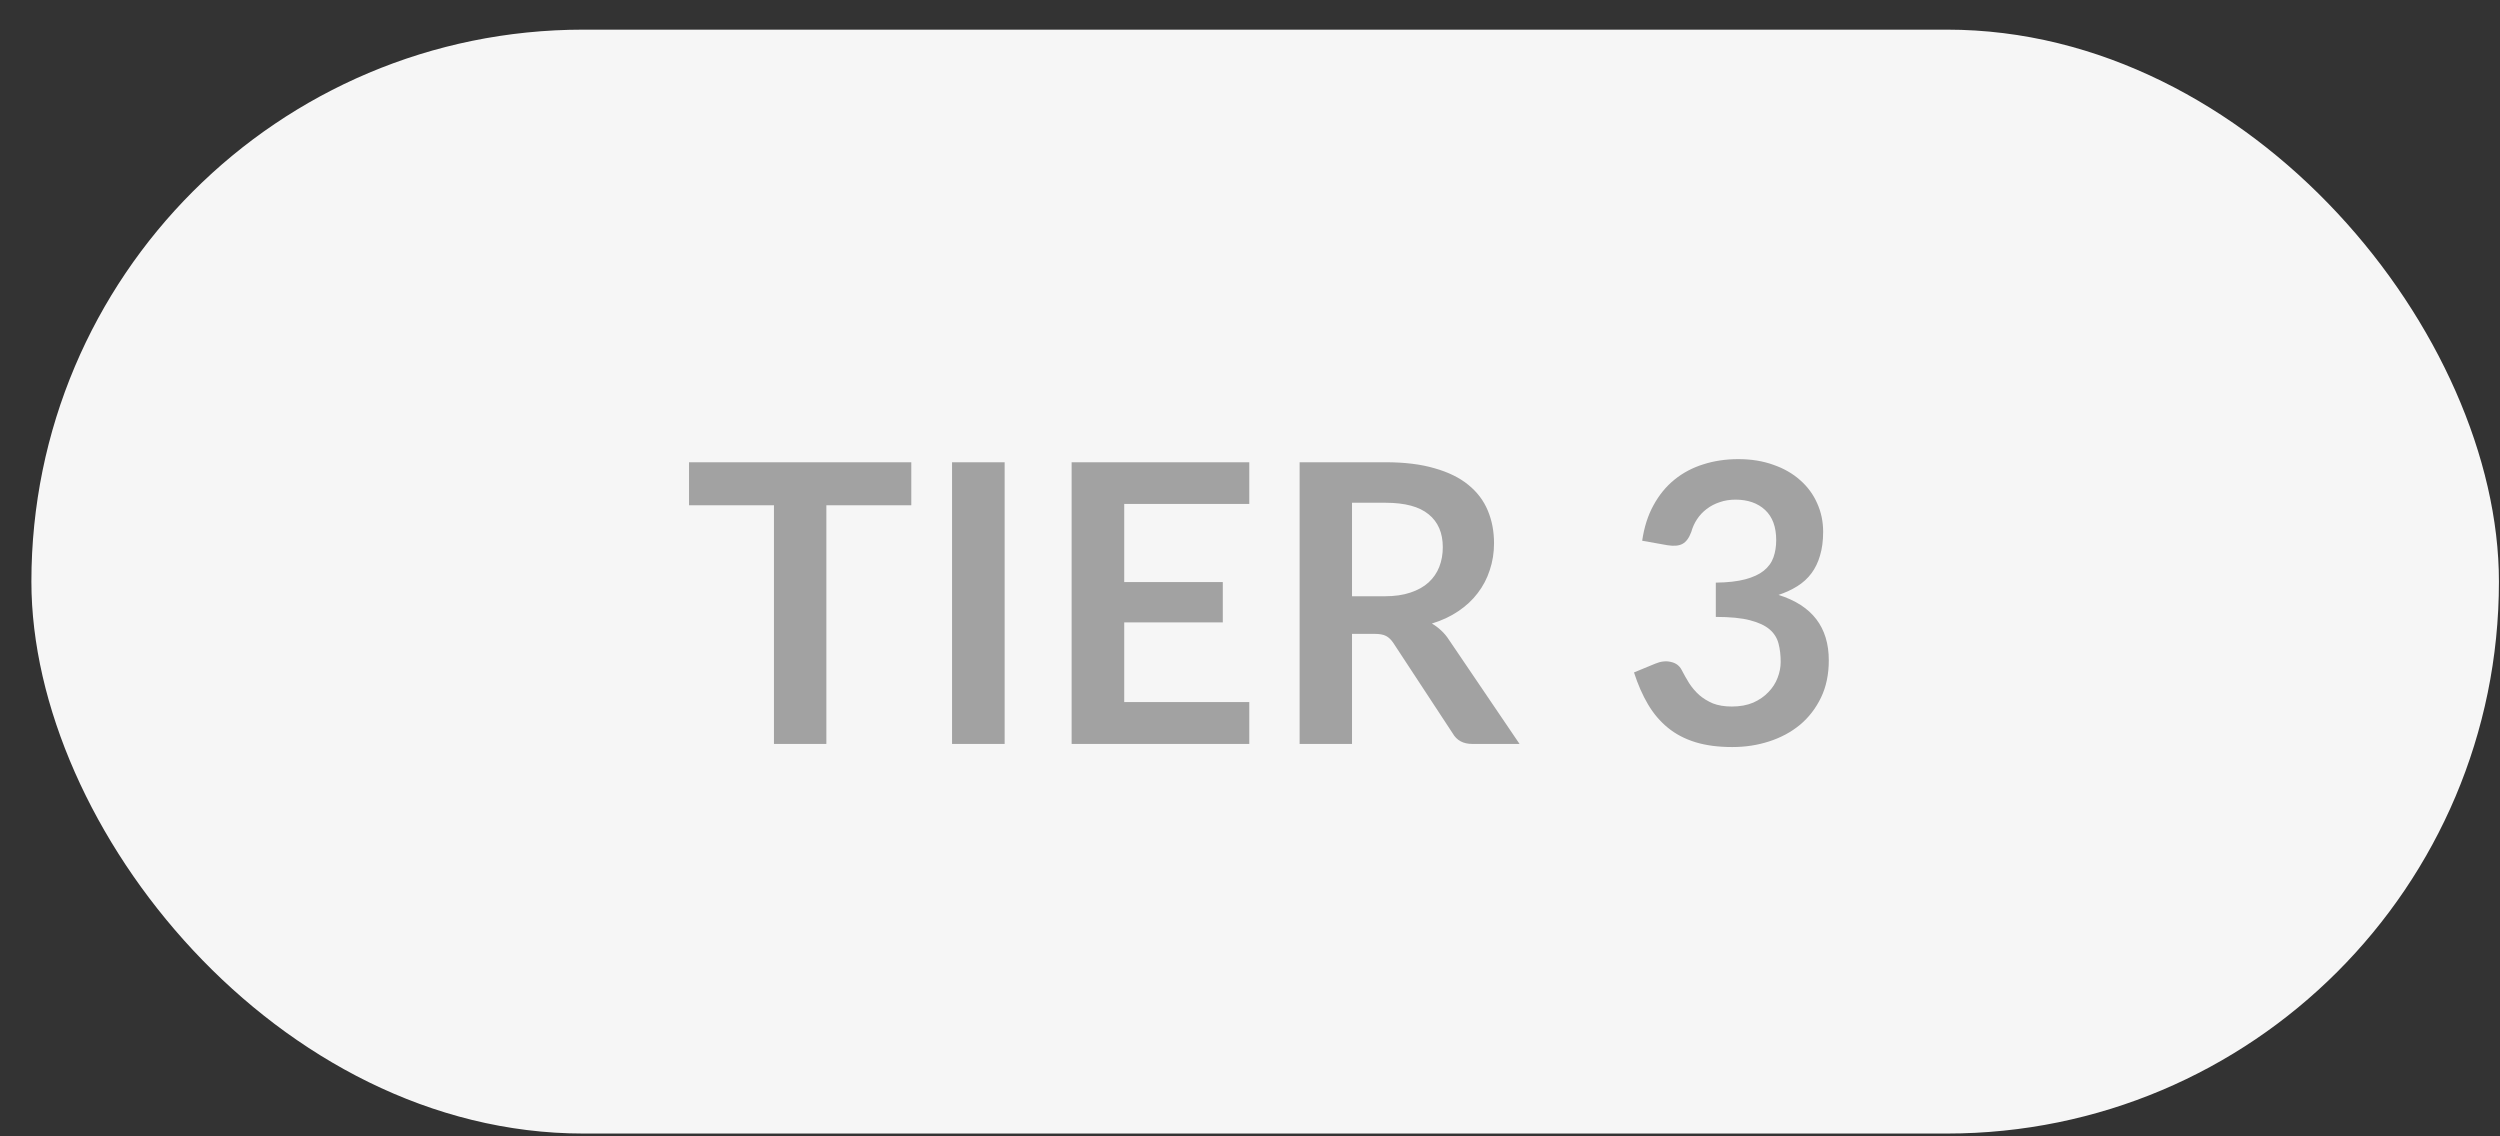 <svg width="77" height="35" viewBox="0 0 77 35" fill="none" xmlns="http://www.w3.org/2000/svg">
<rect x="0" y="0" width="77" height="35" fill="#333333" stroke="none"/>
<rect x="0.967" y="0.913" width="76" height="34" rx="17" fill="#F6F6F6"/>
<path d="M28.068 15.563H25.452V22.913H23.838V15.563H21.222V14.237H28.068V15.563ZM30.943 22.913H29.323V14.237H30.943V22.913ZM34.626 15.521V17.927H37.662V19.169H34.626V21.623H38.478V22.913H33.006V14.237H38.478V15.521H34.626ZM42.65 18.365C42.954 18.365 43.218 18.327 43.442 18.251C43.67 18.175 43.856 18.071 44 17.939C44.148 17.803 44.258 17.643 44.33 17.459C44.402 17.275 44.438 17.073 44.438 16.853C44.438 16.413 44.292 16.075 44 15.839C43.712 15.603 43.27 15.485 42.674 15.485H41.642V18.365H42.65ZM46.802 22.913H45.344C45.068 22.913 44.868 22.805 44.744 22.589L42.92 19.811C42.852 19.707 42.776 19.633 42.692 19.589C42.612 19.545 42.492 19.523 42.332 19.523H41.642V22.913H40.028V14.237H42.674C43.262 14.237 43.766 14.299 44.186 14.423C44.61 14.543 44.956 14.713 45.224 14.933C45.496 15.153 45.696 15.417 45.824 15.725C45.952 16.029 46.016 16.365 46.016 16.733C46.016 17.025 45.972 17.301 45.884 17.561C45.8 17.821 45.676 18.057 45.512 18.269C45.352 18.481 45.152 18.667 44.912 18.827C44.676 18.987 44.406 19.113 44.102 19.205C44.206 19.265 44.302 19.337 44.39 19.421C44.478 19.501 44.558 19.597 44.63 19.709L46.802 22.913ZM50.579 16.655C50.639 16.239 50.755 15.875 50.927 15.563C51.099 15.247 51.313 14.985 51.569 14.777C51.829 14.565 52.125 14.407 52.457 14.303C52.793 14.195 53.153 14.141 53.537 14.141C53.937 14.141 54.297 14.199 54.617 14.315C54.941 14.427 55.217 14.585 55.445 14.789C55.673 14.989 55.847 15.225 55.967 15.497C56.091 15.769 56.153 16.063 56.153 16.379C56.153 16.655 56.121 16.899 56.057 17.111C55.997 17.319 55.909 17.501 55.793 17.657C55.677 17.813 55.533 17.945 55.361 18.053C55.189 18.161 54.995 18.251 54.779 18.323C55.299 18.487 55.687 18.737 55.943 19.073C56.199 19.409 56.327 19.831 56.327 20.339C56.327 20.771 56.247 21.153 56.087 21.485C55.927 21.817 55.711 22.097 55.439 22.325C55.167 22.549 54.851 22.719 54.491 22.835C54.135 22.951 53.757 23.009 53.357 23.009C52.921 23.009 52.541 22.959 52.217 22.859C51.893 22.759 51.611 22.611 51.371 22.415C51.131 22.219 50.927 21.979 50.759 21.695C50.591 21.411 50.447 21.083 50.327 20.711L50.981 20.441C51.153 20.369 51.313 20.351 51.461 20.387C51.613 20.419 51.723 20.499 51.791 20.627C51.863 20.767 51.941 20.905 52.025 21.041C52.113 21.177 52.217 21.299 52.337 21.407C52.457 21.511 52.597 21.597 52.757 21.665C52.921 21.729 53.115 21.761 53.339 21.761C53.591 21.761 53.811 21.721 53.999 21.641C54.187 21.557 54.343 21.449 54.467 21.317C54.595 21.185 54.689 21.039 54.749 20.879C54.813 20.715 54.845 20.551 54.845 20.387C54.845 20.179 54.823 19.991 54.779 19.823C54.735 19.651 54.643 19.505 54.503 19.385C54.363 19.265 54.161 19.171 53.897 19.103C53.637 19.035 53.287 19.001 52.847 19.001V17.945C53.211 17.941 53.513 17.907 53.753 17.843C53.993 17.779 54.183 17.691 54.323 17.579C54.467 17.463 54.567 17.325 54.623 17.165C54.679 17.005 54.707 16.829 54.707 16.637C54.707 16.229 54.593 15.919 54.365 15.707C54.137 15.495 53.833 15.389 53.453 15.389C53.277 15.389 53.115 15.415 52.967 15.467C52.819 15.515 52.685 15.585 52.565 15.677C52.449 15.765 52.351 15.869 52.271 15.989C52.191 16.109 52.131 16.241 52.091 16.385C52.023 16.569 51.933 16.691 51.821 16.751C51.713 16.811 51.559 16.825 51.359 16.793L50.579 16.655Z" fill="#A2A2A2"/>
</svg>
